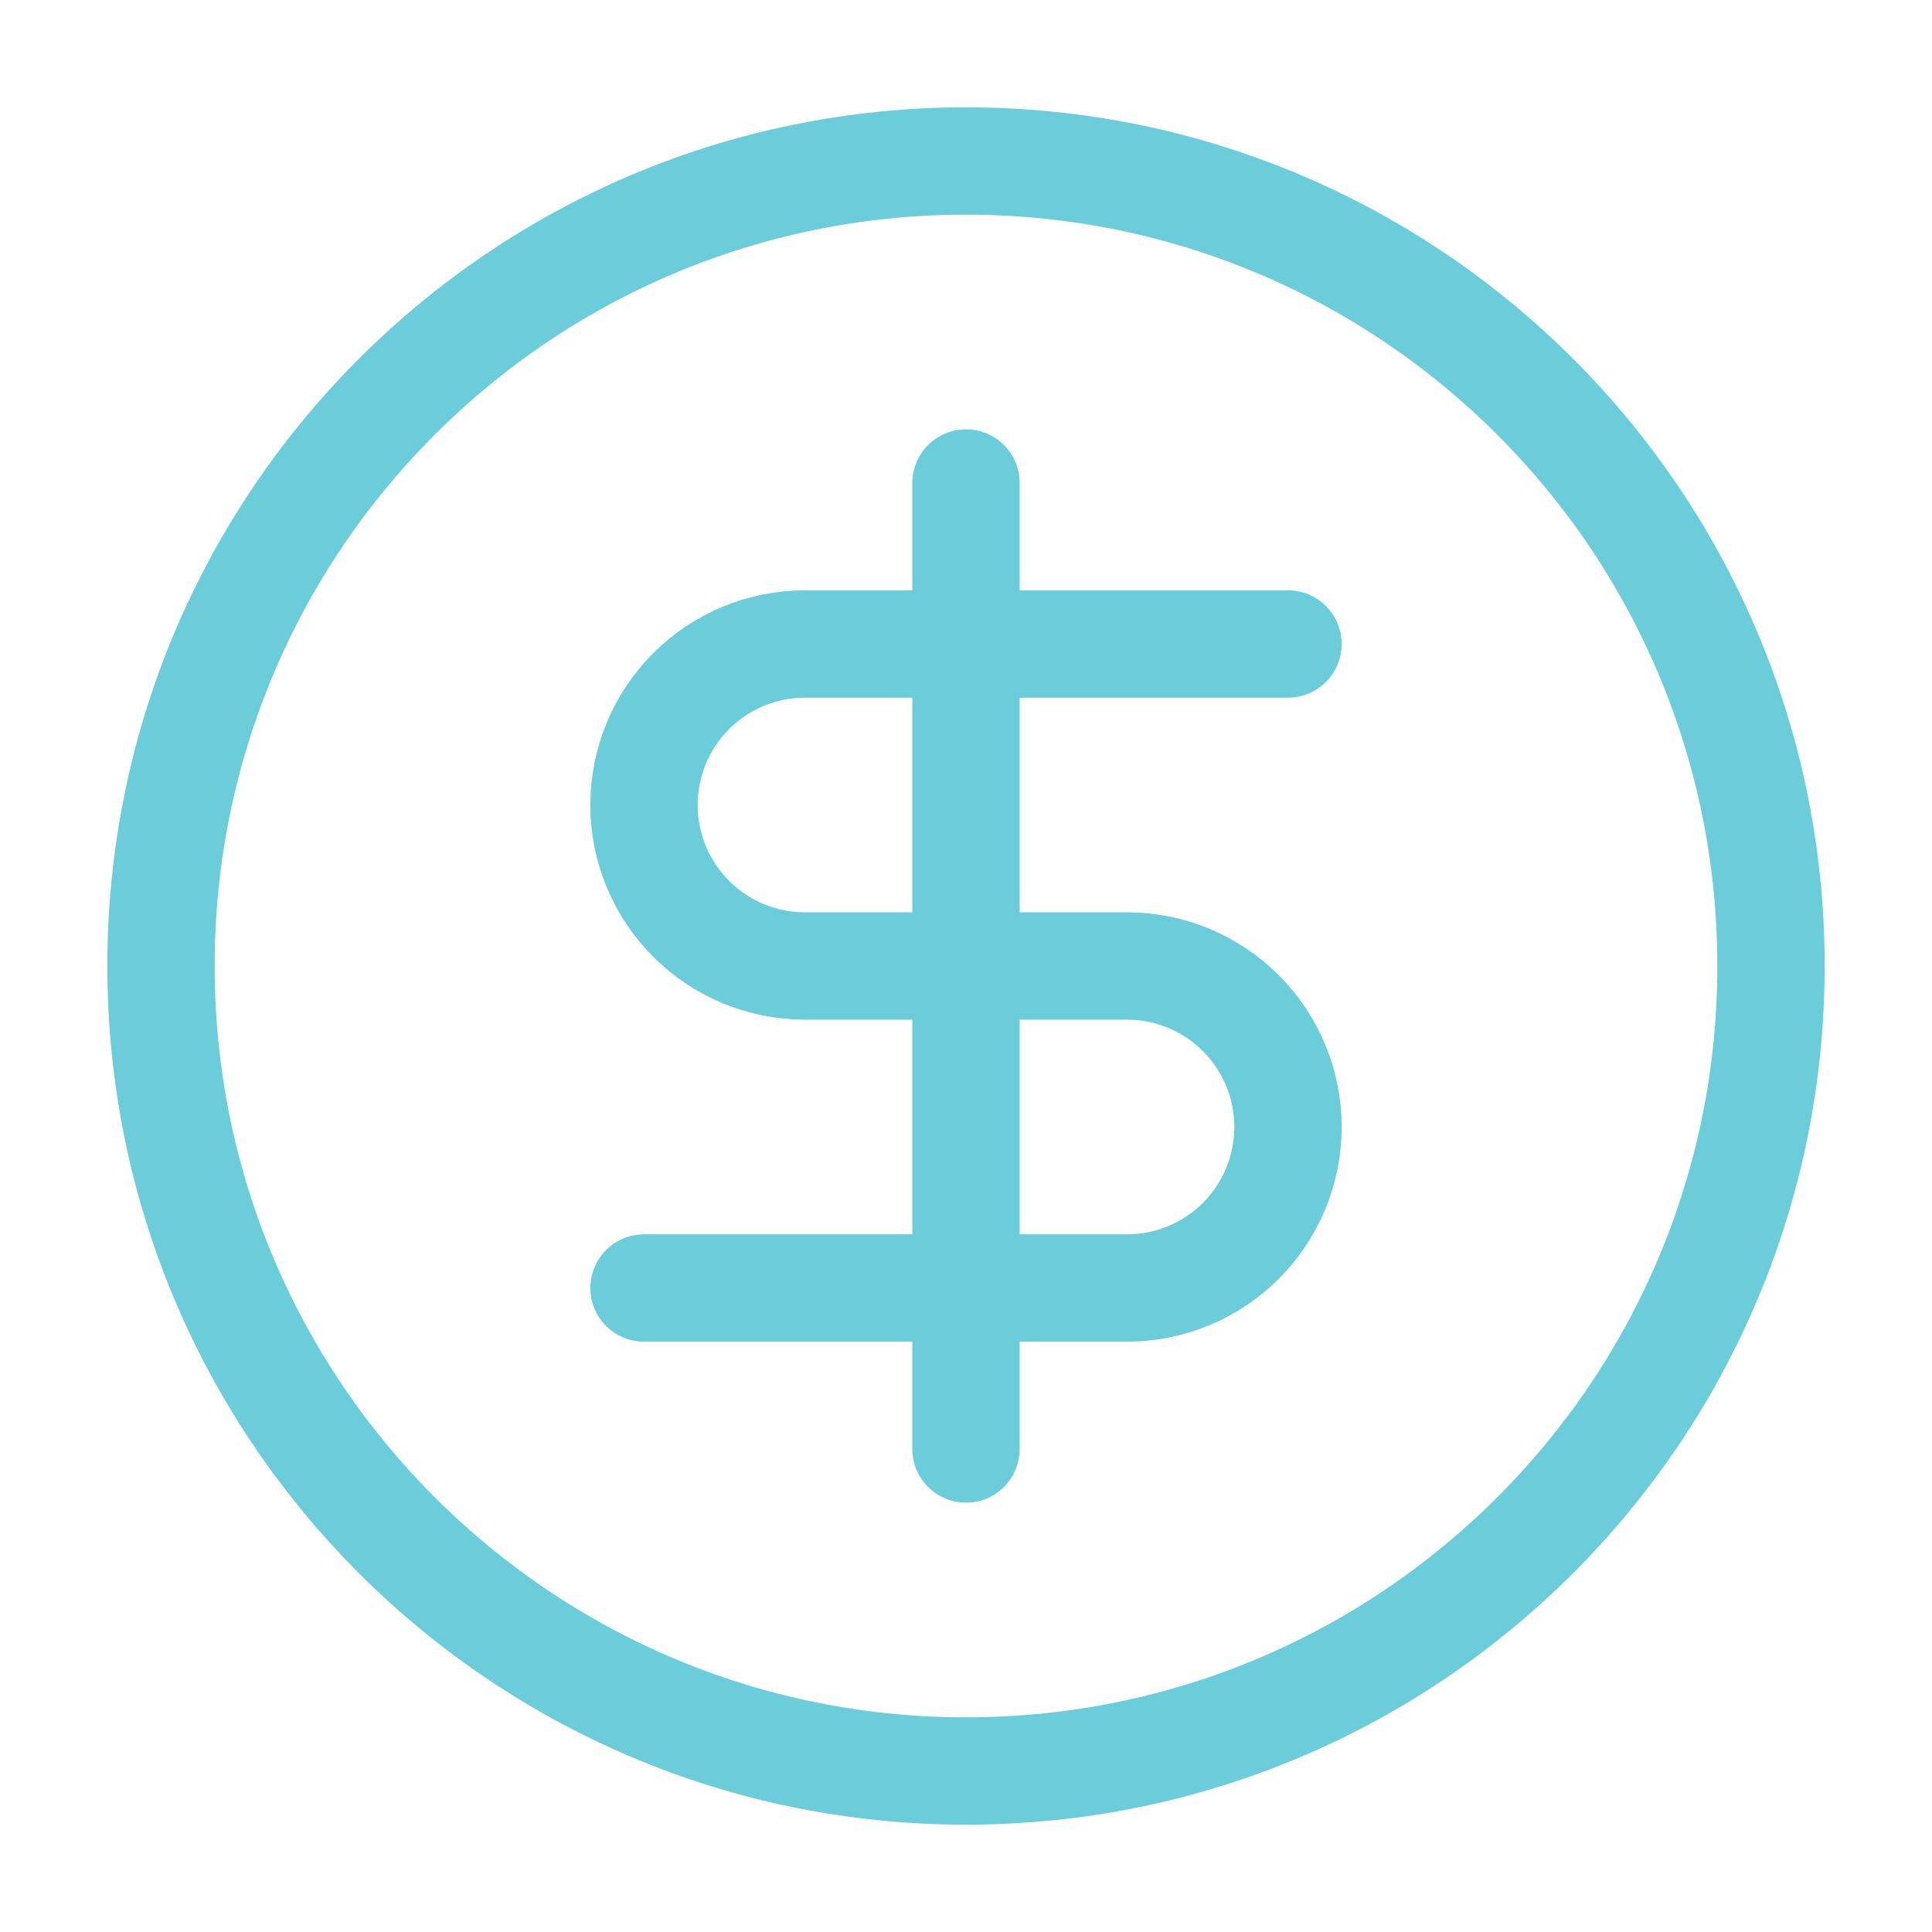 <svg width="72" height="72" viewBox="0 0 72 72" fill="none" xmlns="http://www.w3.org/2000/svg">
<path d="M36 66C52.569 66 66 52.569 66 36C66 19.431 52.569 6 36 6C19.431 6 6 19.431 6 36C6 52.569 19.431 66 36 66Z" stroke="#6BCDDA" stroke-width="4" stroke-linecap="round" stroke-linejoin="round"/>
<path d="M48 24H30C28.409 24 26.883 24.632 25.757 25.757C24.632 26.883 24 28.409 24 30C24 31.591 24.632 33.117 25.757 34.243C26.883 35.368 28.409 36 30 36H42C43.591 36 45.117 36.632 46.243 37.757C47.368 38.883 48 40.409 48 42C48 43.591 47.368 45.117 46.243 46.243C45.117 47.368 43.591 48 42 48H24" stroke="#6BCDDA" stroke-width="4" stroke-linecap="round" stroke-linejoin="round"/>
<path d="M36 54V18" stroke="#6BCDDA" stroke-width="4" stroke-linecap="round" stroke-linejoin="round"/>
</svg>
